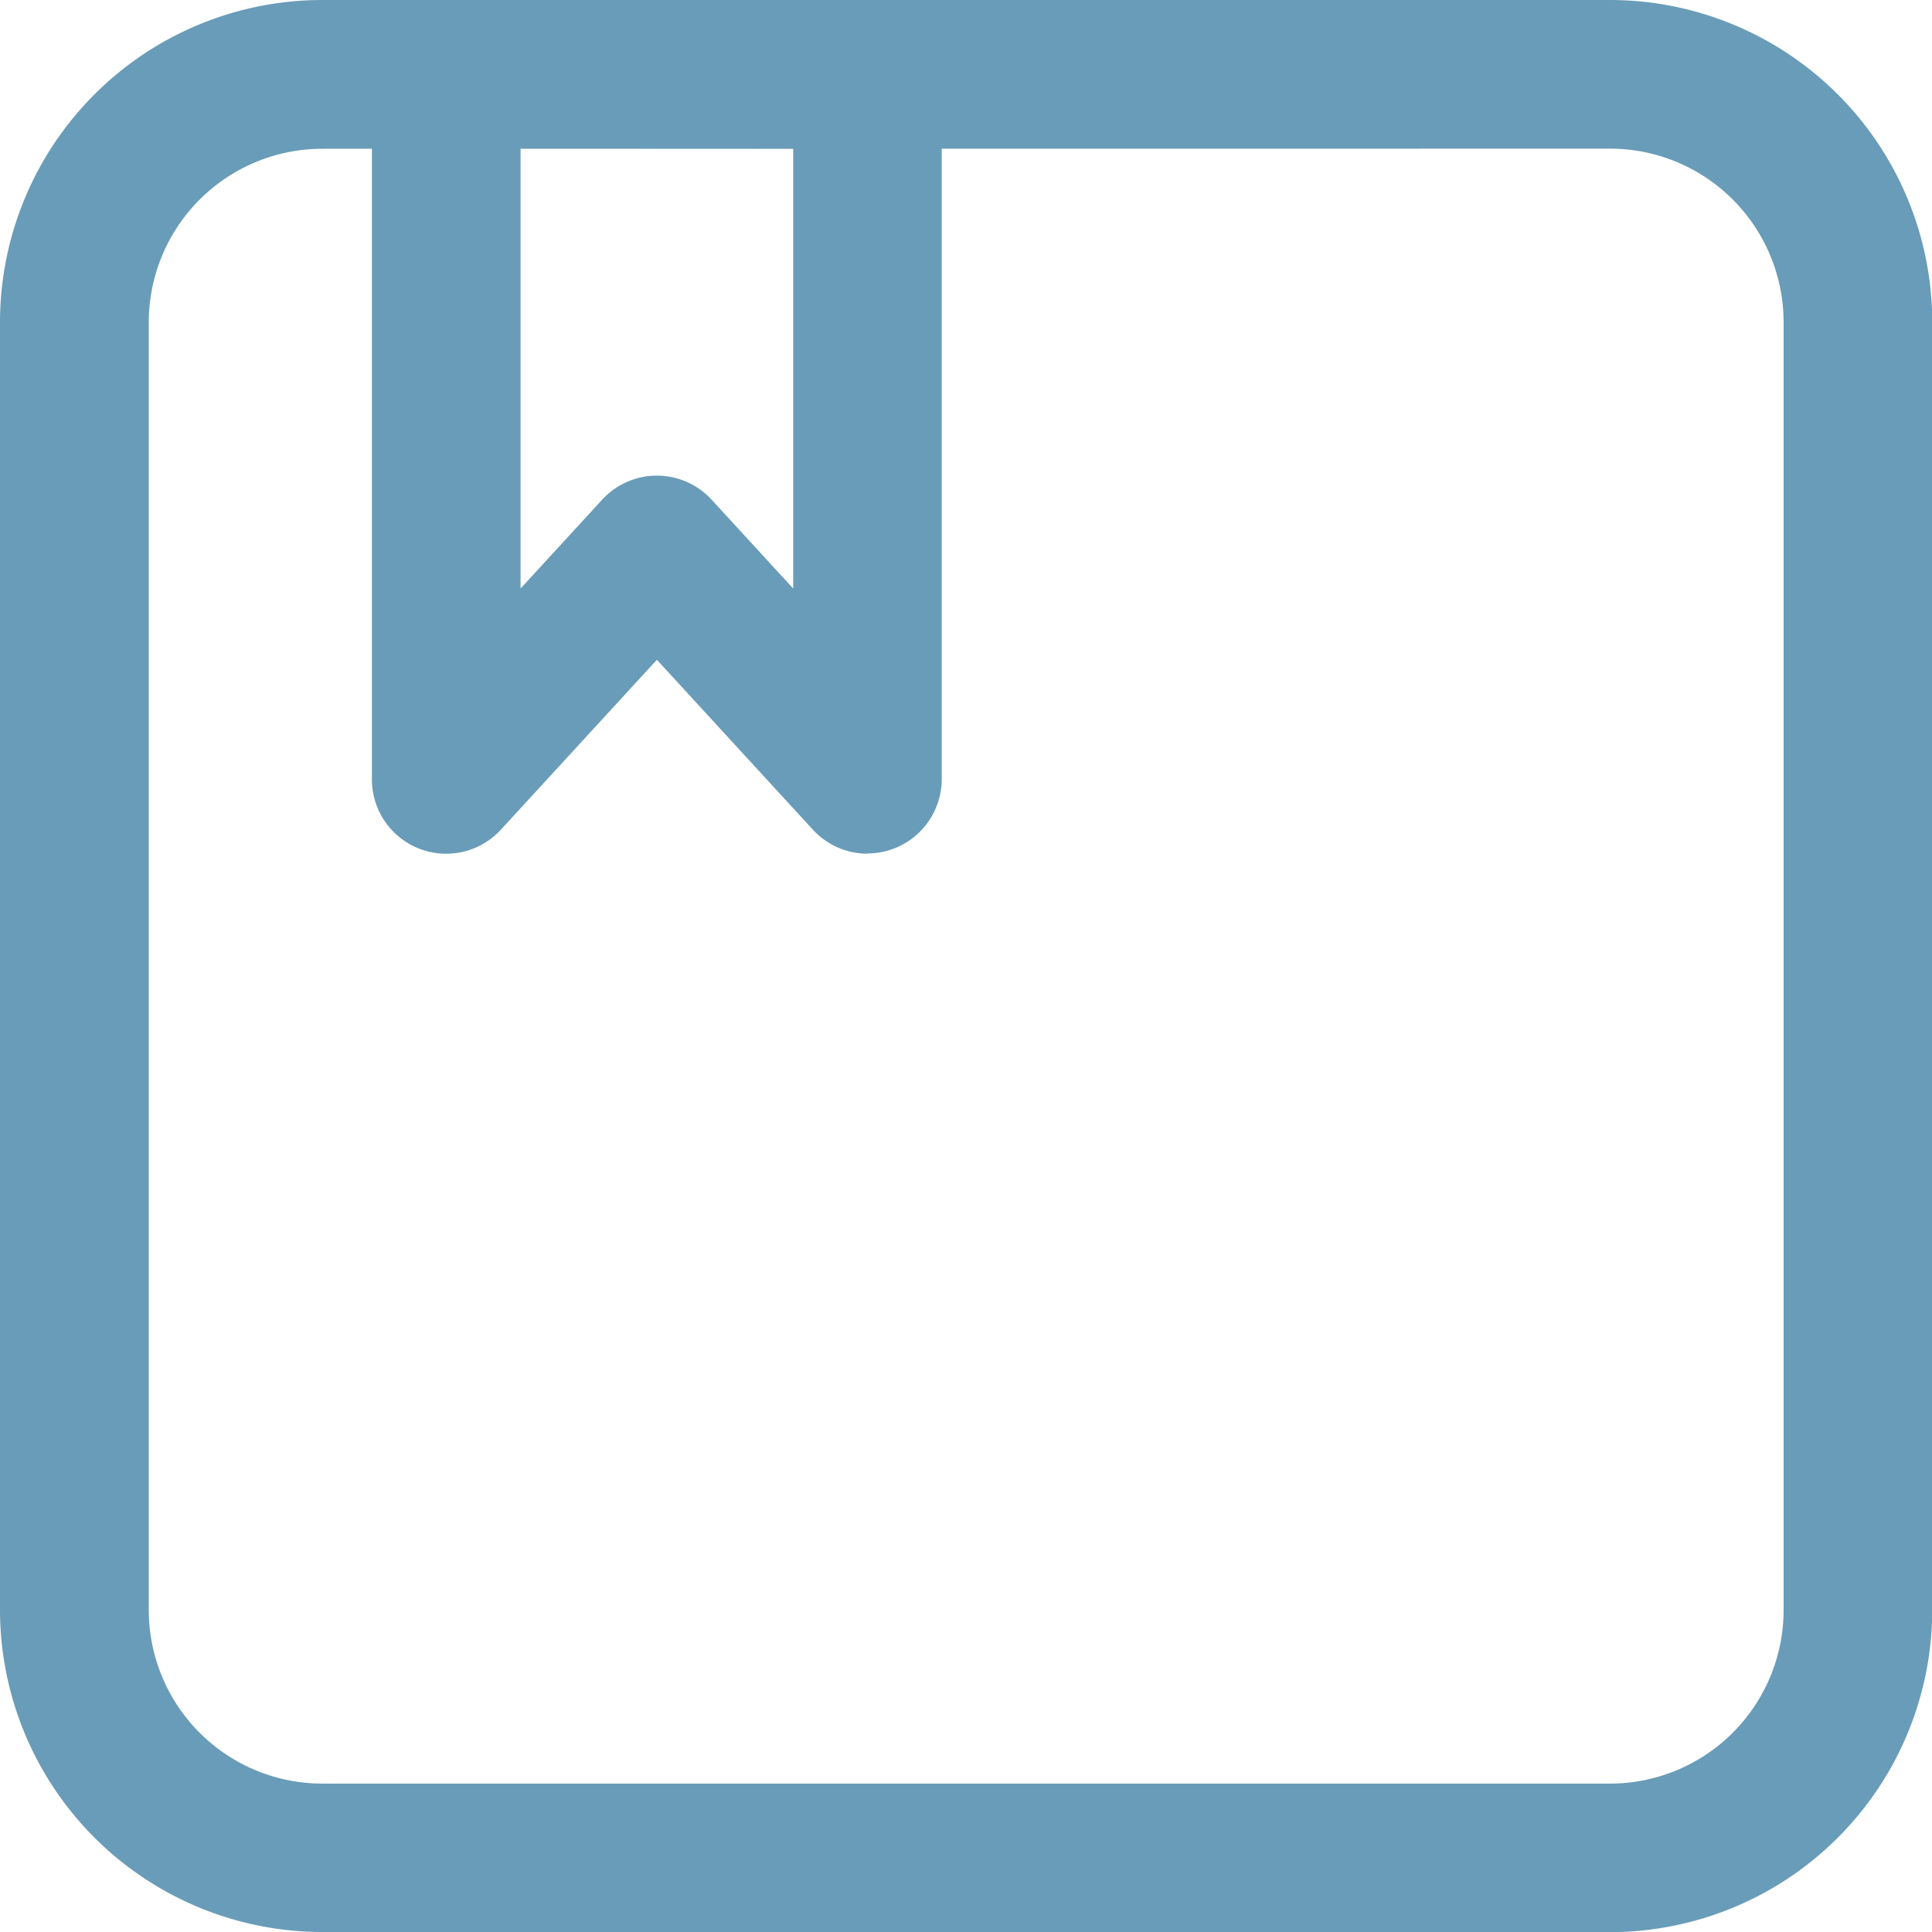 <svg id="아이콘" xmlns="http://www.w3.org/2000/svg" width="16" height="16" viewBox="0 0 16 16">
  <path id="패스_4792" data-name="패스 4792" d="M234.7,500.486H224.032a2.67,2.67,0,0,1-2.667-2.667V487.153a2.67,2.67,0,0,1,2.667-2.667H234.7a2.67,2.67,0,0,1,2.667,2.667v10.667a2.67,2.67,0,0,1-2.667,2.667m-10.667-14.769a1.438,1.438,0,0,0-1.436,1.436v10.667a1.438,1.438,0,0,0,1.436,1.436H234.7a1.438,1.438,0,0,0,1.436-1.436V487.153a1.438,1.438,0,0,0-1.436-1.436Z" transform="translate(-221.365 -484.486)" fill="#699cb8"/>
  <path id="패스_4794" data-name="패스 4794" d="M240.484,491.556a.615.615,0,0,1-.453-.2l-1.291-1.406-1.291,1.406a.615.615,0,0,1-1.069-.416V485.1a.615.615,0,0,1,.615-.615h3.489a.615.615,0,0,1,.615.615v5.839a.616.616,0,0,1-.615.615m-2.873-5.839v3.645l.676-.736a.615.615,0,0,1,.906,0l.676.736v-3.644Z" transform="translate(-233.3 -484.486)" fill="#699cb8"/>
</svg>
